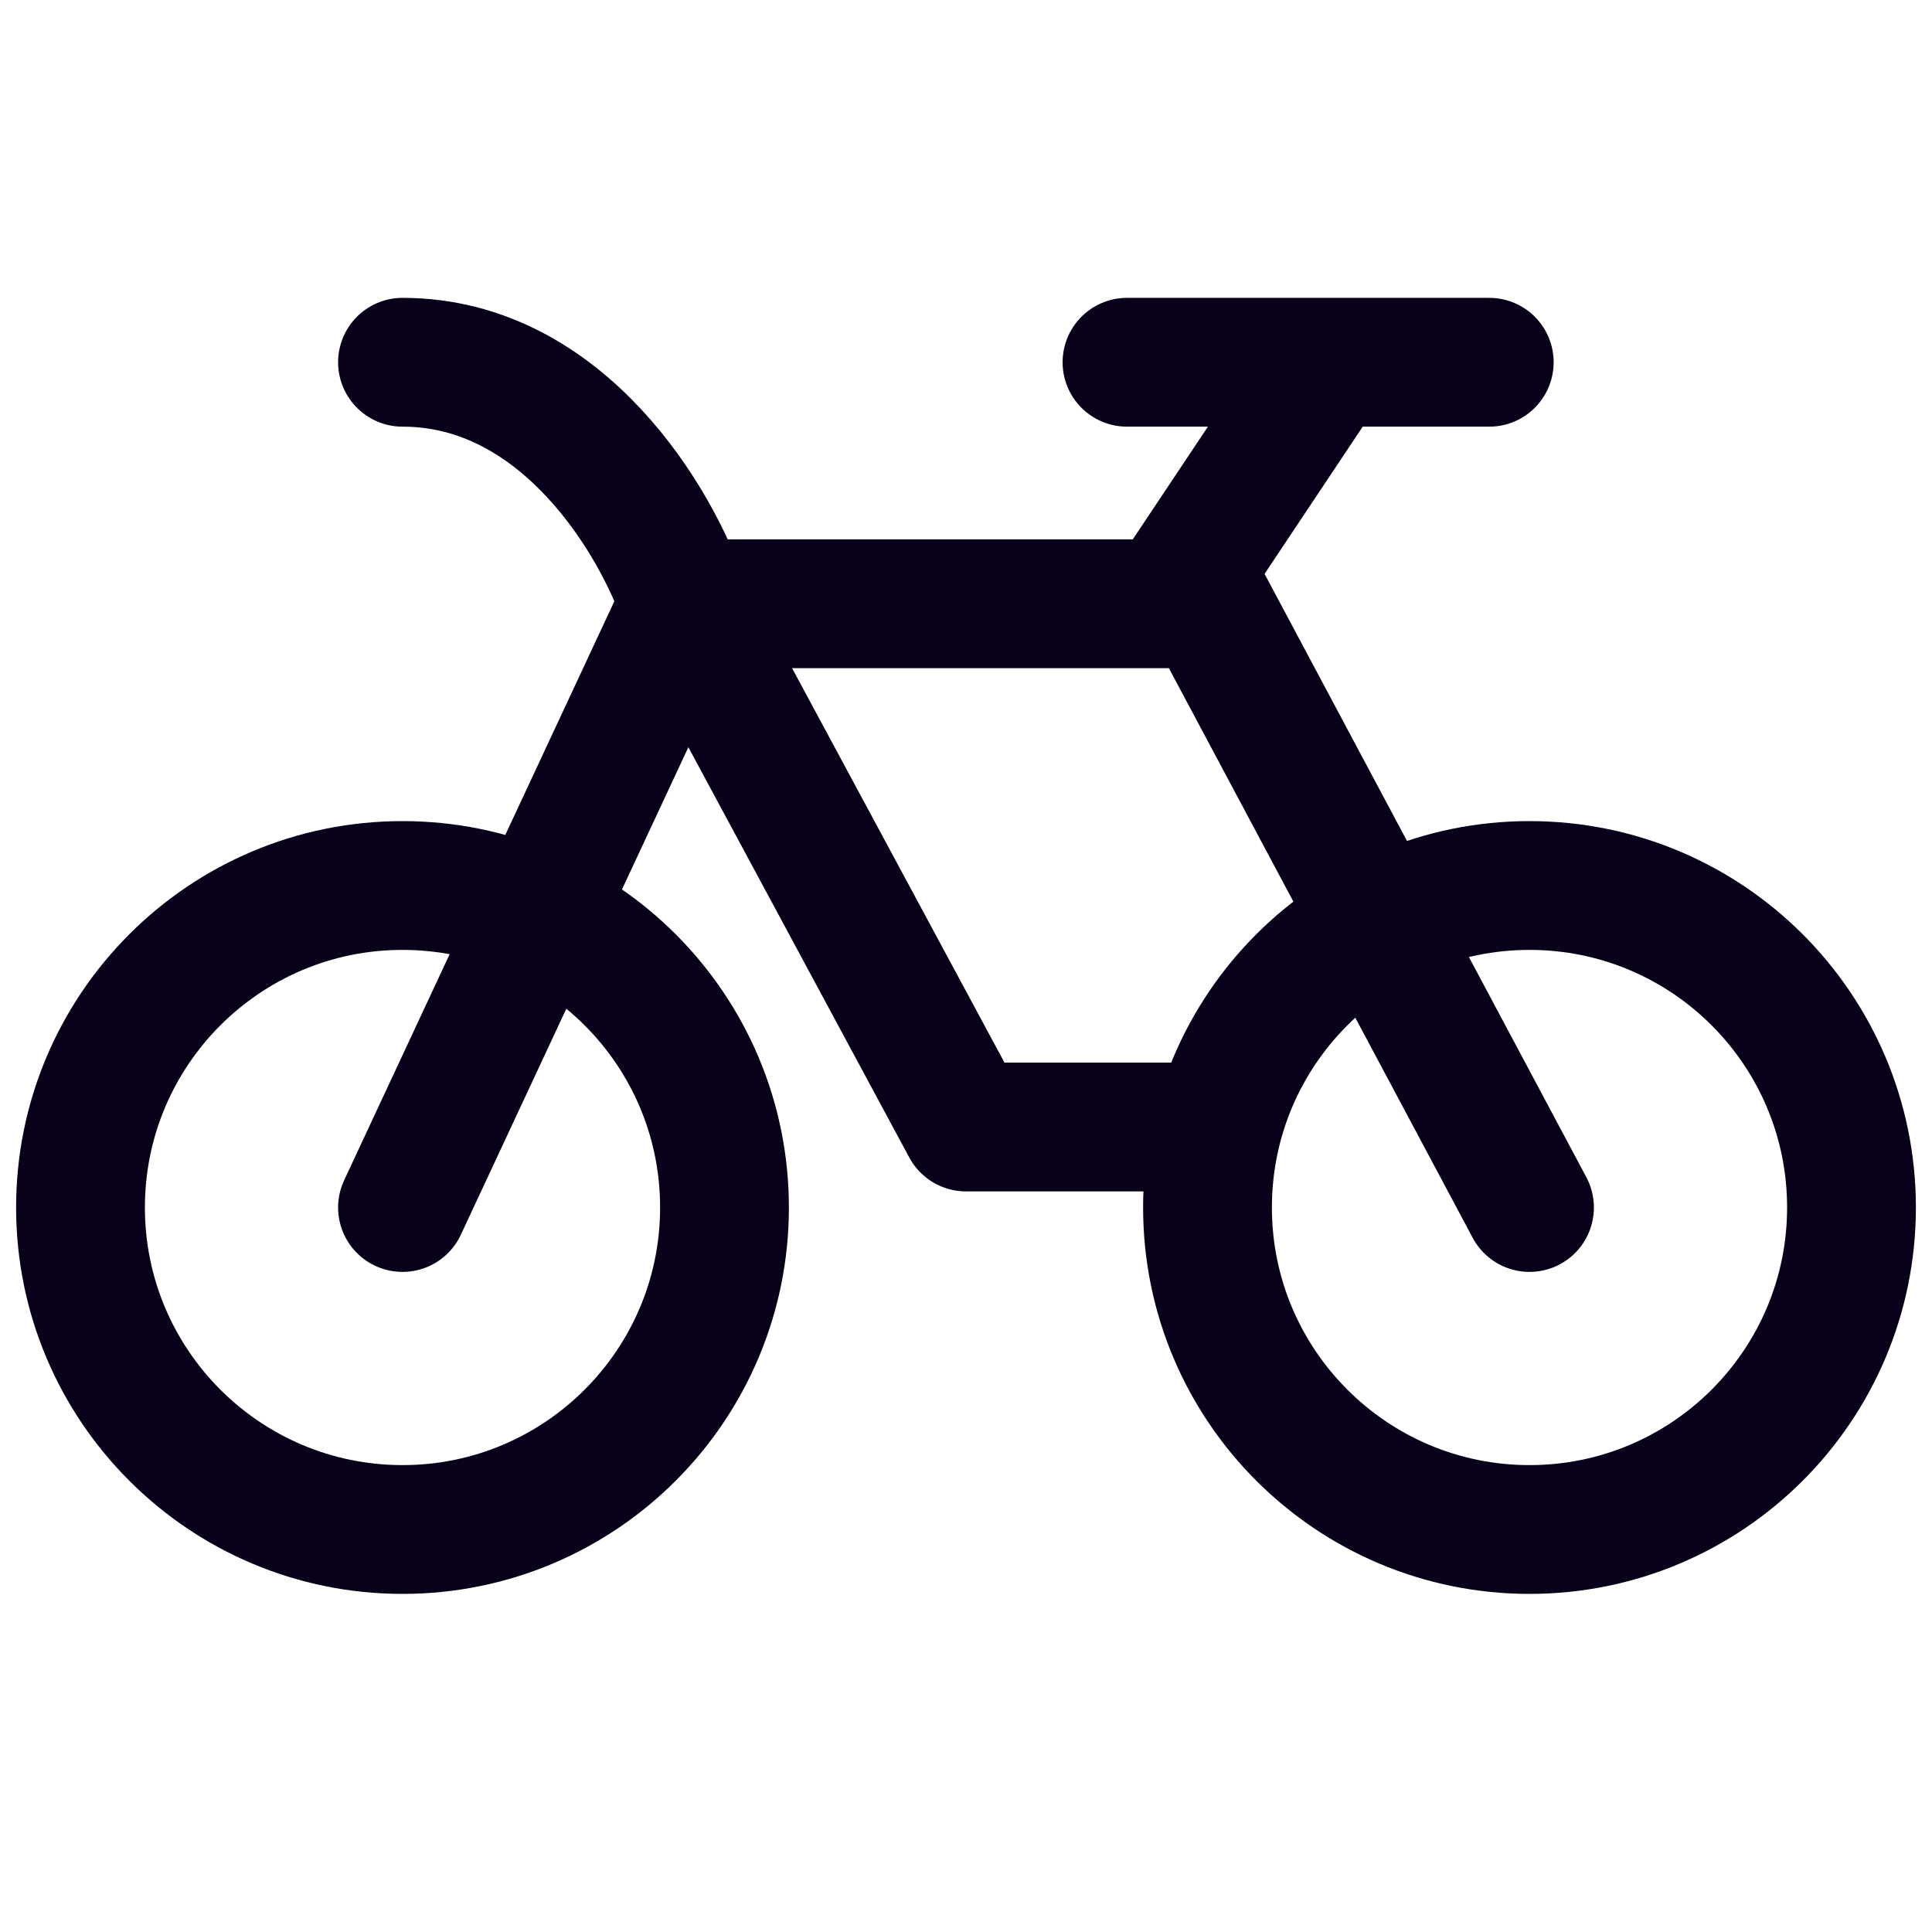 <svg color="#090019" xmlns="http://www.w3.org/2000/svg" fill="none" viewBox="0 0 24 24" stroke-width="1.6" height="20px" width="20px"><path stroke-linejoin="round" stroke-linecap="round" stroke-width="1.6" stroke="#090019" d="M5 19C7.209 19 9 17.209 9 15C9 12.791 7.209 11 5 11C2.791 11 1 12.791 1 15C1 17.209 2.791 19 5 19Z"></path><path stroke-linejoin="round" stroke-linecap="round" stroke-width="1.6" stroke="#090019" d="M8.5 7.5L14.5 7.5M19 15L15 7.5L14.5 7.5M14.5 7.5L16.5 4.5M16.5 4.5L14 4.5M16.5 4.5L18.5 4.5"></path><path stroke-linejoin="round" stroke-linecap="round" stroke-width="1.6" stroke="#090019" d="M5 15L8.5 7.5L12 14L15 14"></path><path stroke-linejoin="round" stroke-linecap="round" stroke-width="1.6" stroke="#090019" d="M8.5 7.5C8.167 6.5 7 4.5 5 4.5"></path><path stroke-linejoin="round" stroke-linecap="round" stroke-width="1.6" stroke="#090019" d="M19 19C21.209 19 23 17.209 23 15C23 12.791 21.209 11 19 11C16.791 11 15 12.791 15 15C15 17.209 16.791 19 19 19Z"></path></svg>